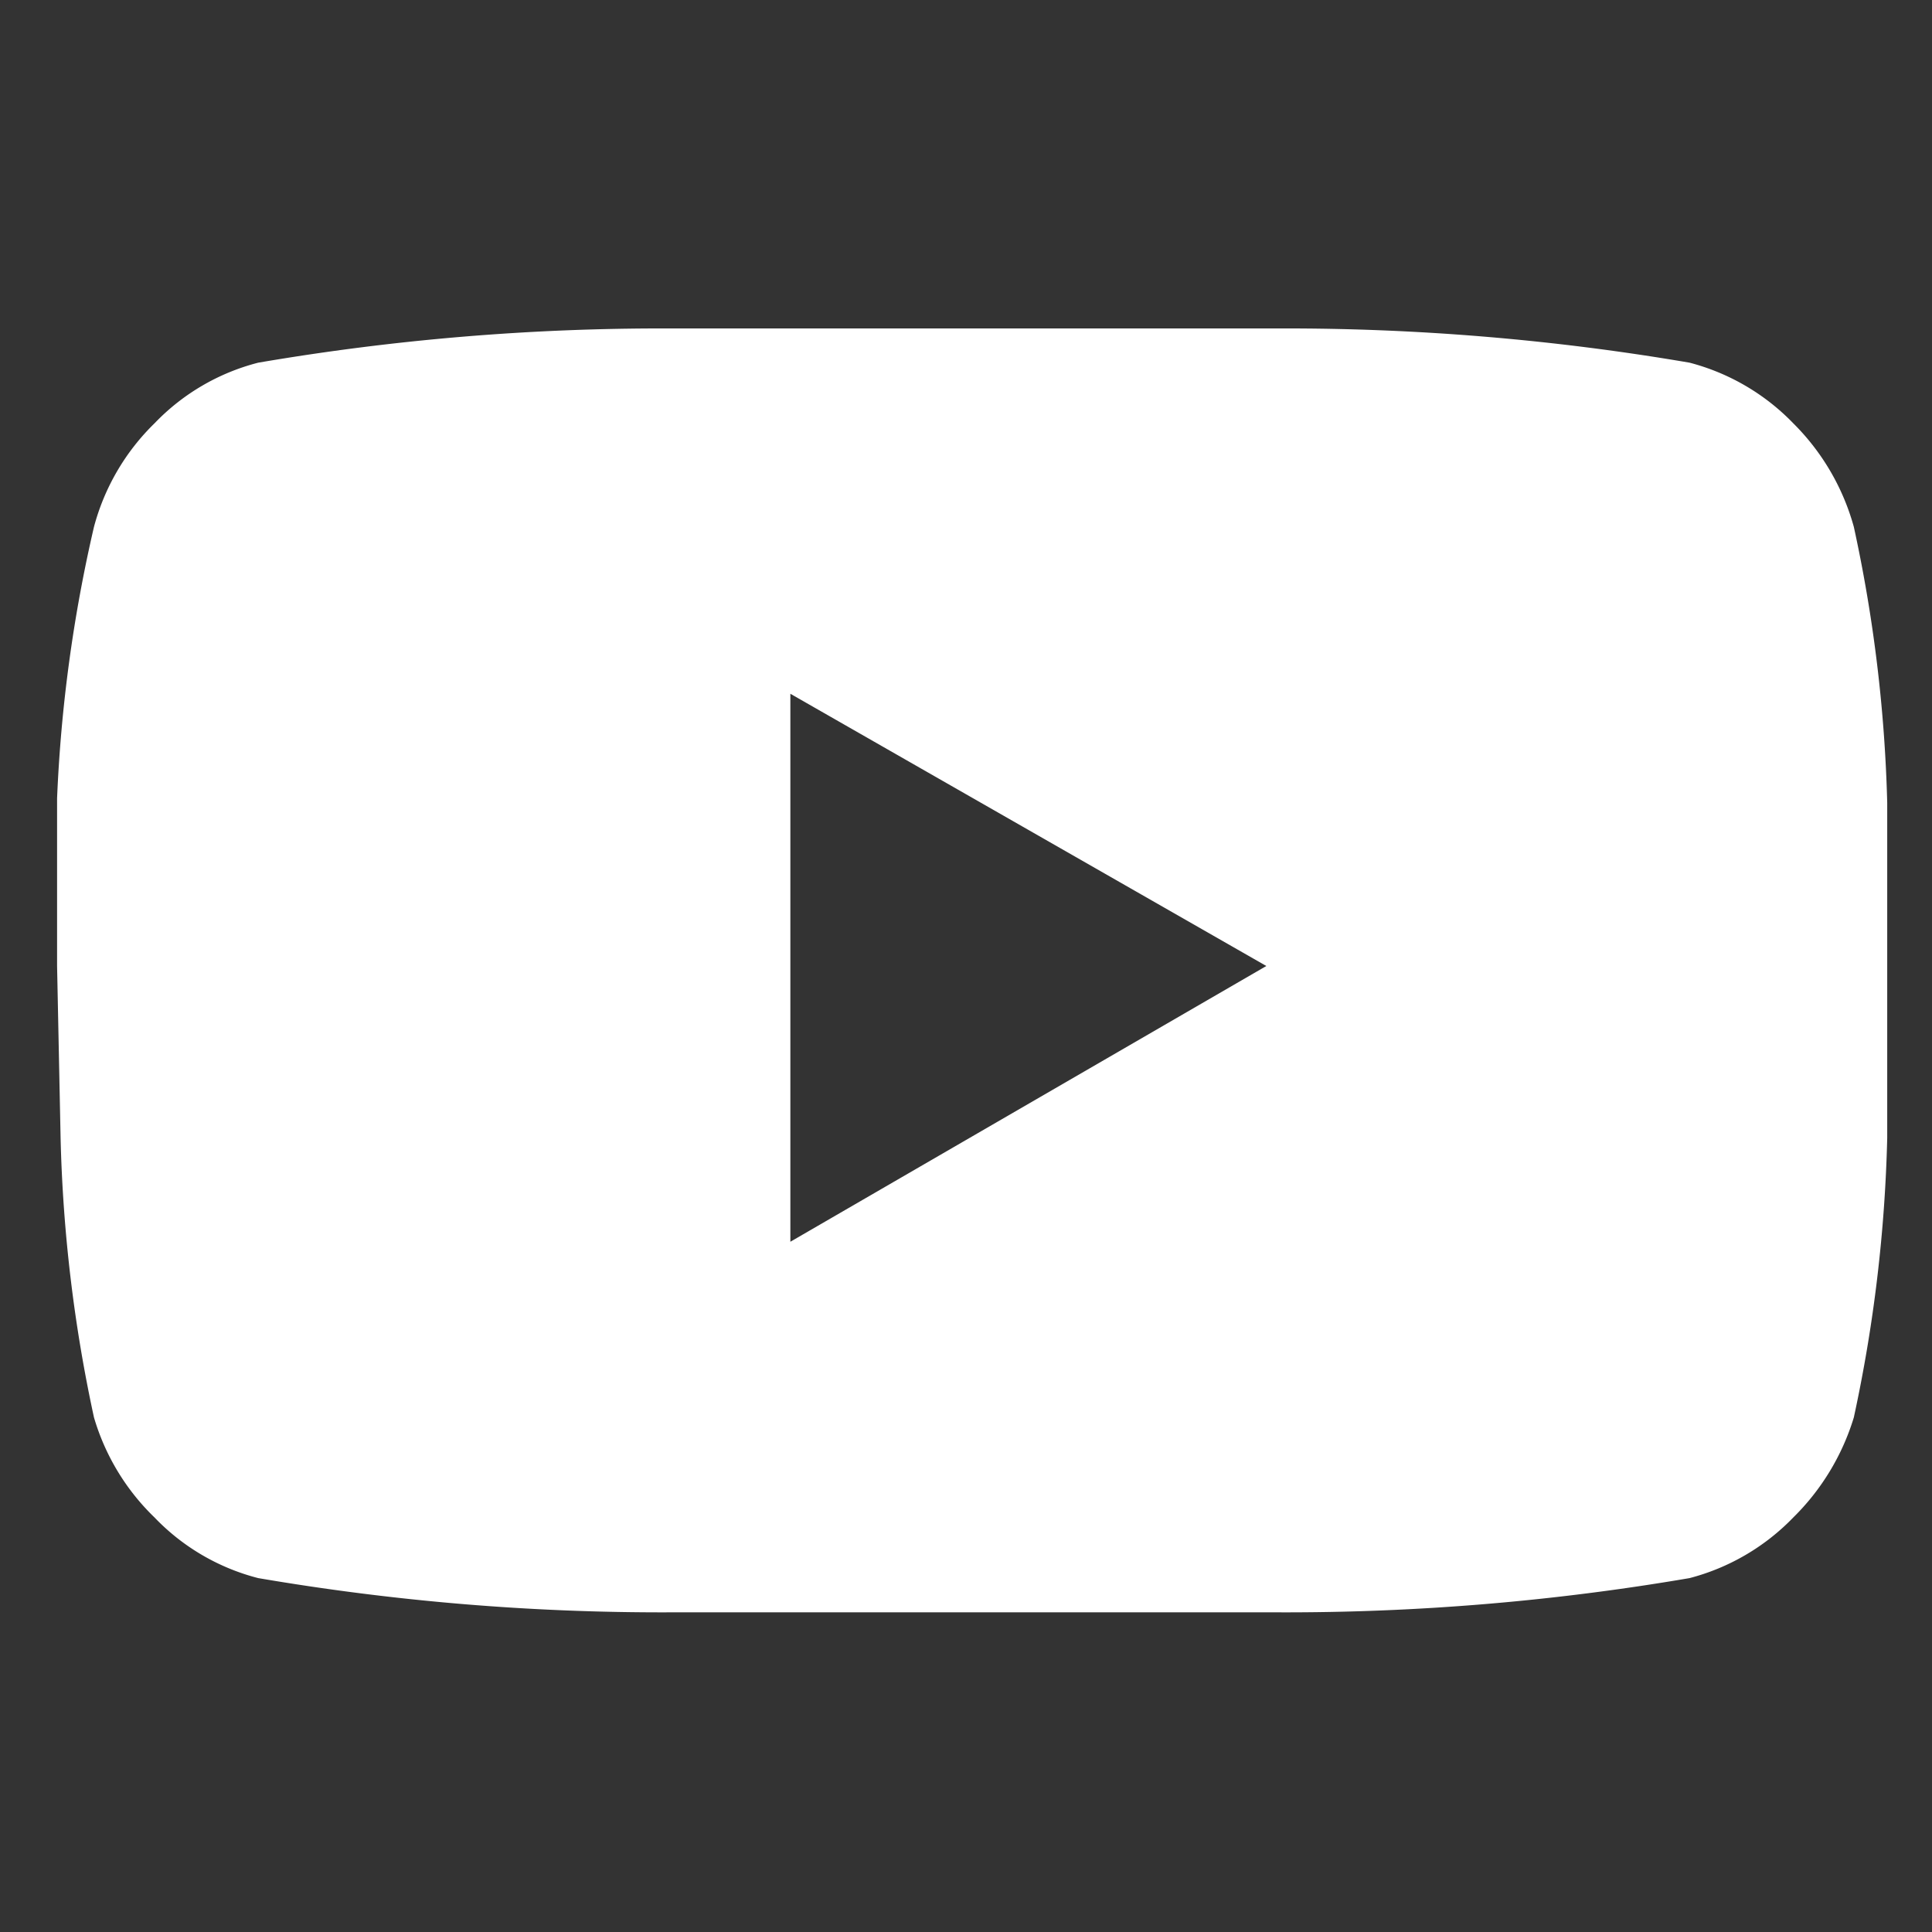 <svg id="5267c101-fdb6-4d89-b880-6d69b14717b6" data-name="Layer 2" xmlns="http://www.w3.org/2000/svg" viewBox="0 0 22 22"><rect x="0" y="0" width="22" height="22" fill="#333333" stroke="none"/><title>ico-social-Artboard 1</title><path d="M21.11,6a16.72,16.72,0,0,1,.38,3.14l0,1.91,0,1.91a16.9,16.9,0,0,1-.38,3.18,2.7,2.7,0,0,1-.69,1.14,2.53,2.53,0,0,1-1.18.69,27.24,27.24,0,0,1-4.67.39l-3.48,0-3.48,0a27.24,27.24,0,0,1-4.67-.39,2.49,2.49,0,0,1-1.18-.69,2.6,2.6,0,0,1-.69-1.14,16.9,16.9,0,0,1-.38-3.18L.65,11c0-.56,0-1.2,0-1.91A16.72,16.72,0,0,1,1.07,6a2.57,2.57,0,0,1,.69-1.18,2.49,2.49,0,0,1,1.18-.69,27.24,27.24,0,0,1,4.67-.39l3.48,0,3.48,0a27.24,27.24,0,0,1,4.67.39,2.53,2.53,0,0,1,1.18.69A2.66,2.66,0,0,1,21.11,6ZM9,14.14,14.42,11,9,7.9Z" style="fill:#fff"/></svg>